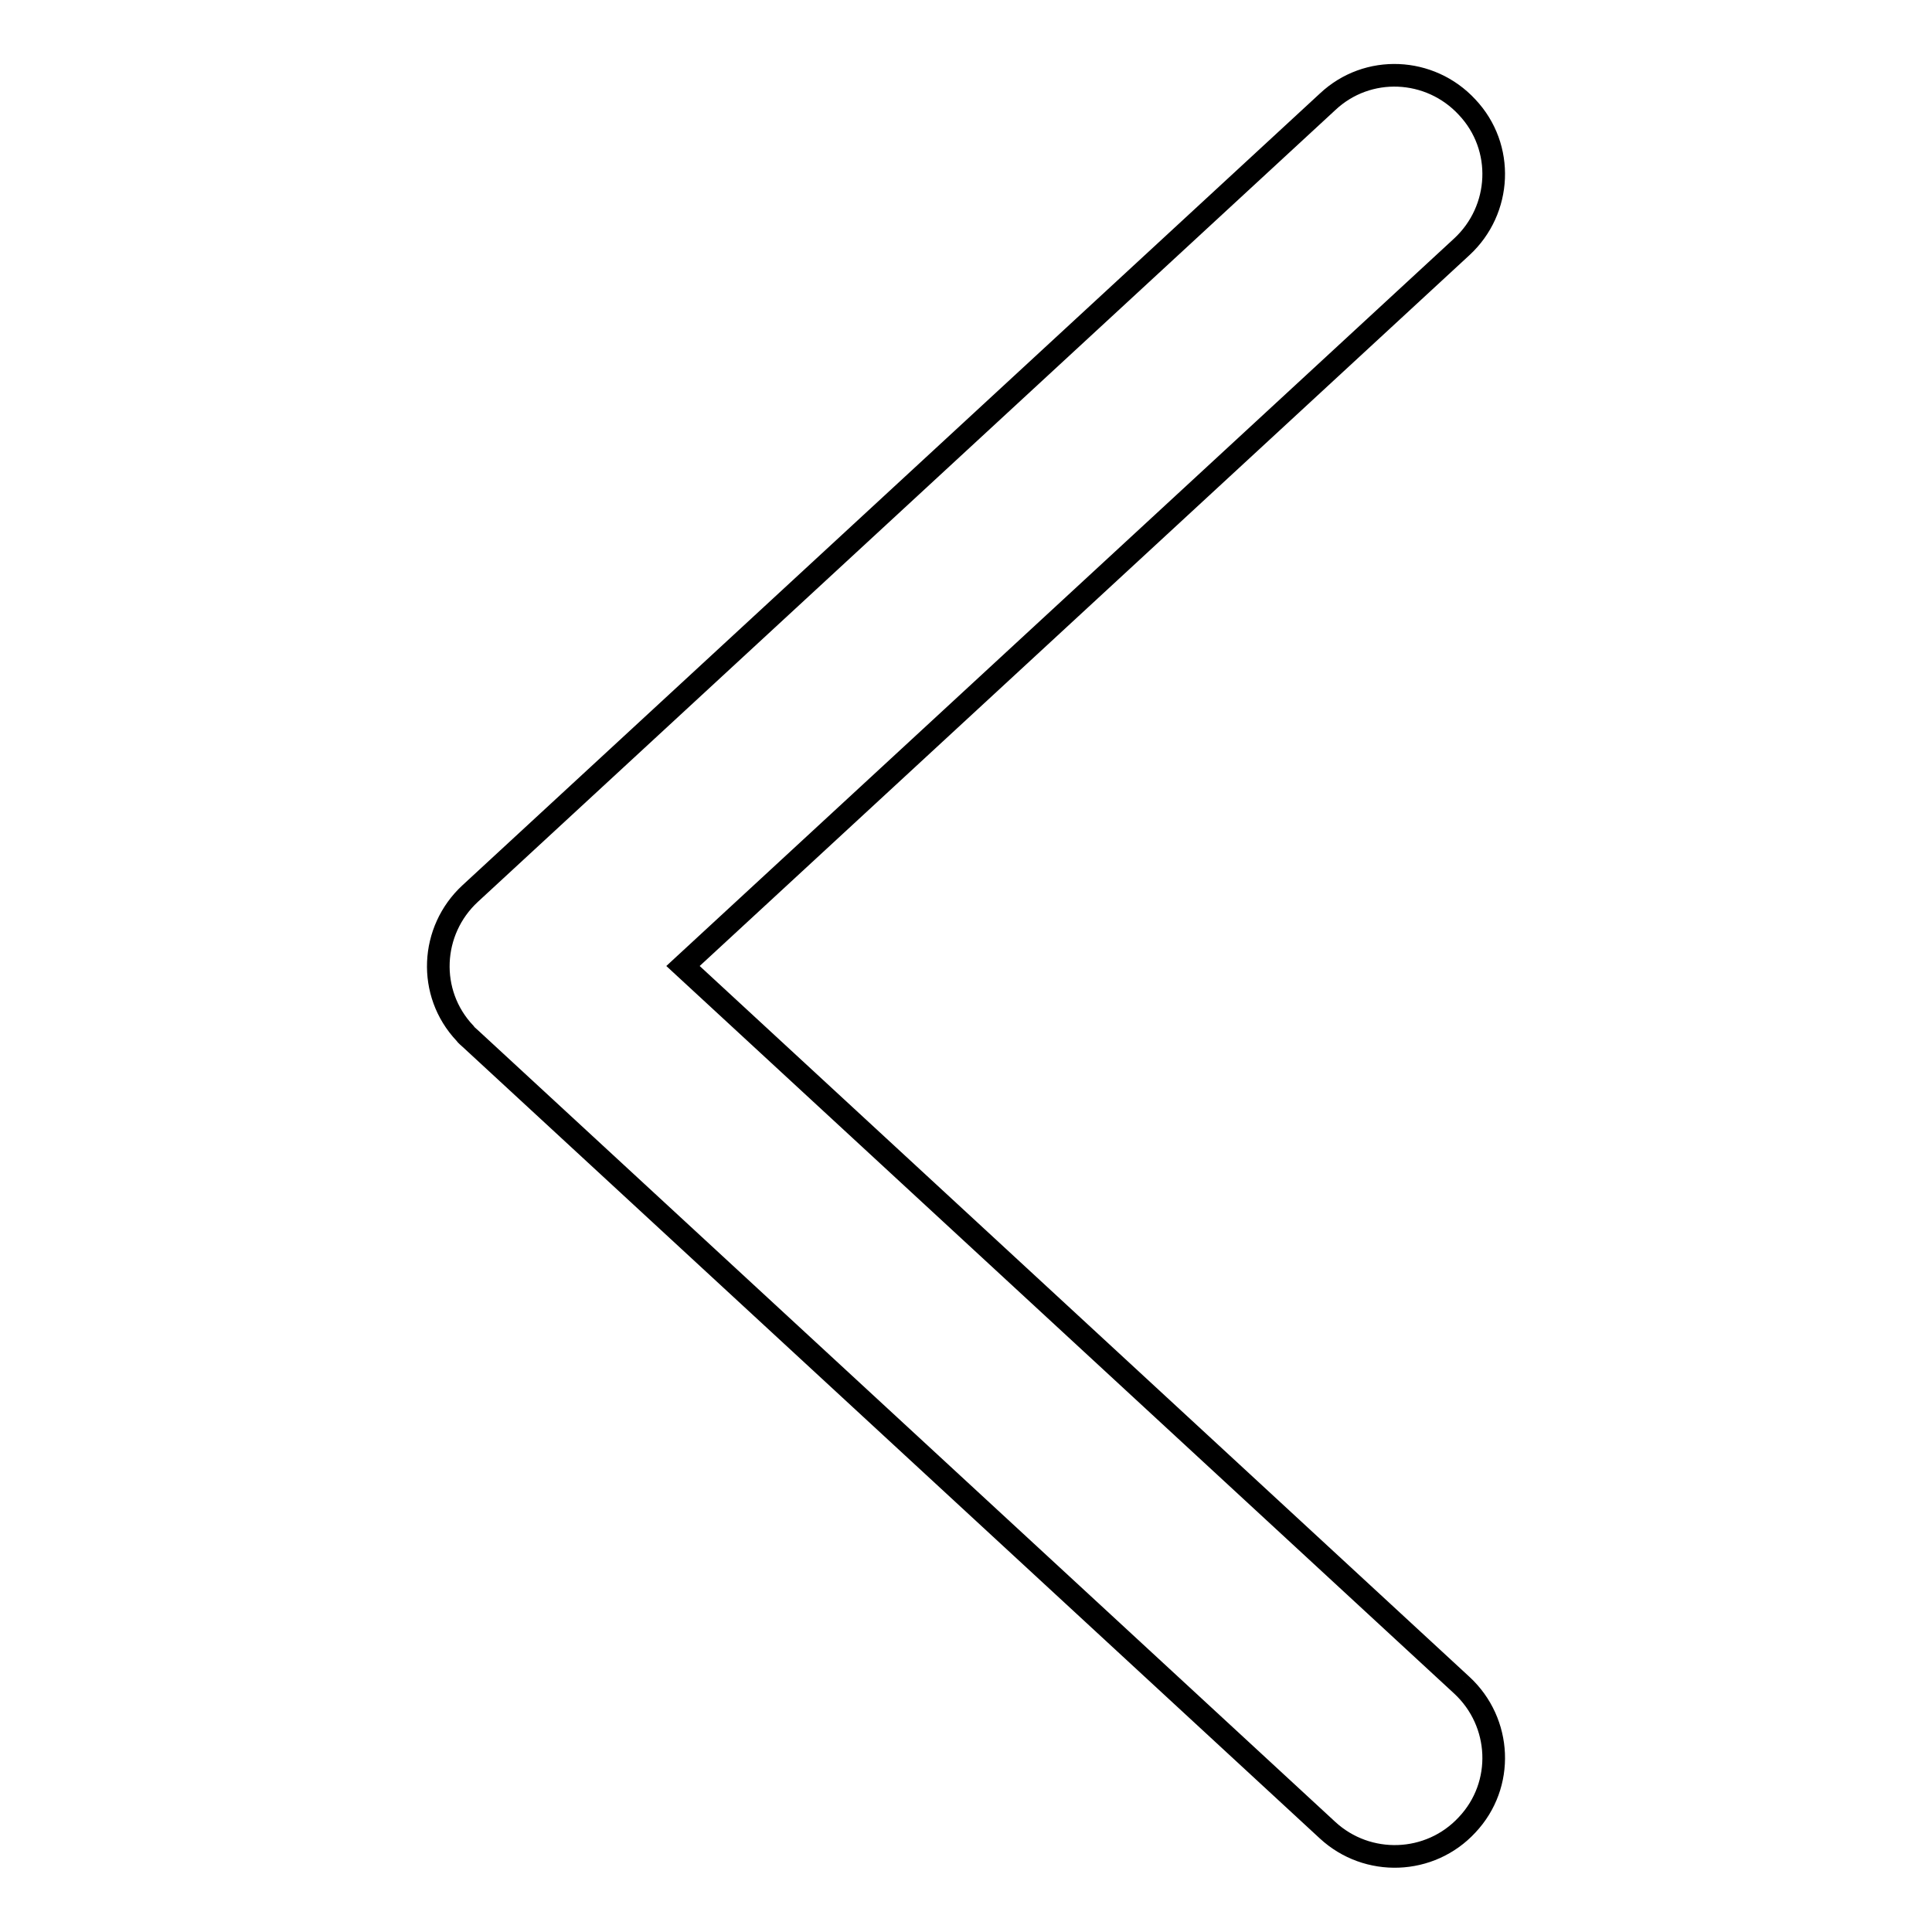 <?xml version="1.0" encoding="utf-8"?>
<!-- Svg Vector Icons : http://www.onlinewebfonts.com/icon -->
<!DOCTYPE svg PUBLIC "-//W3C//DTD SVG 1.1//EN" "http://www.w3.org/Graphics/SVG/1.1/DTD/svg11.dtd">
<svg version="1.1" xmlns="http://www.w3.org/2000/svg" xmlns:xlink="http://www.w3.org/1999/xlink" x="0px" y="0px" viewBox="0 0 256 256" enable-background="new 0 0 256 256" xml:space="preserve">
<g> <path stroke-width="3" fill-opacity="0" stroke="#000000"  d="M193.7,223.3L90.5,128l103.2-95.3c5.3-4.9,5.7-13.2,0.7-18.5c-4.9-5.3-13.2-5.7-18.5-0.7L62.3,118.4 c-5.3,4.9-5.7,13.2-0.7,18.5c0.2,0.3,0.5,0.5,0.7,0.7l113.6,104.9c5.3,4.9,13.6,4.6,18.5-0.7C199.4,236.5,199,228.2,193.7,223.3"/></g>
</svg>